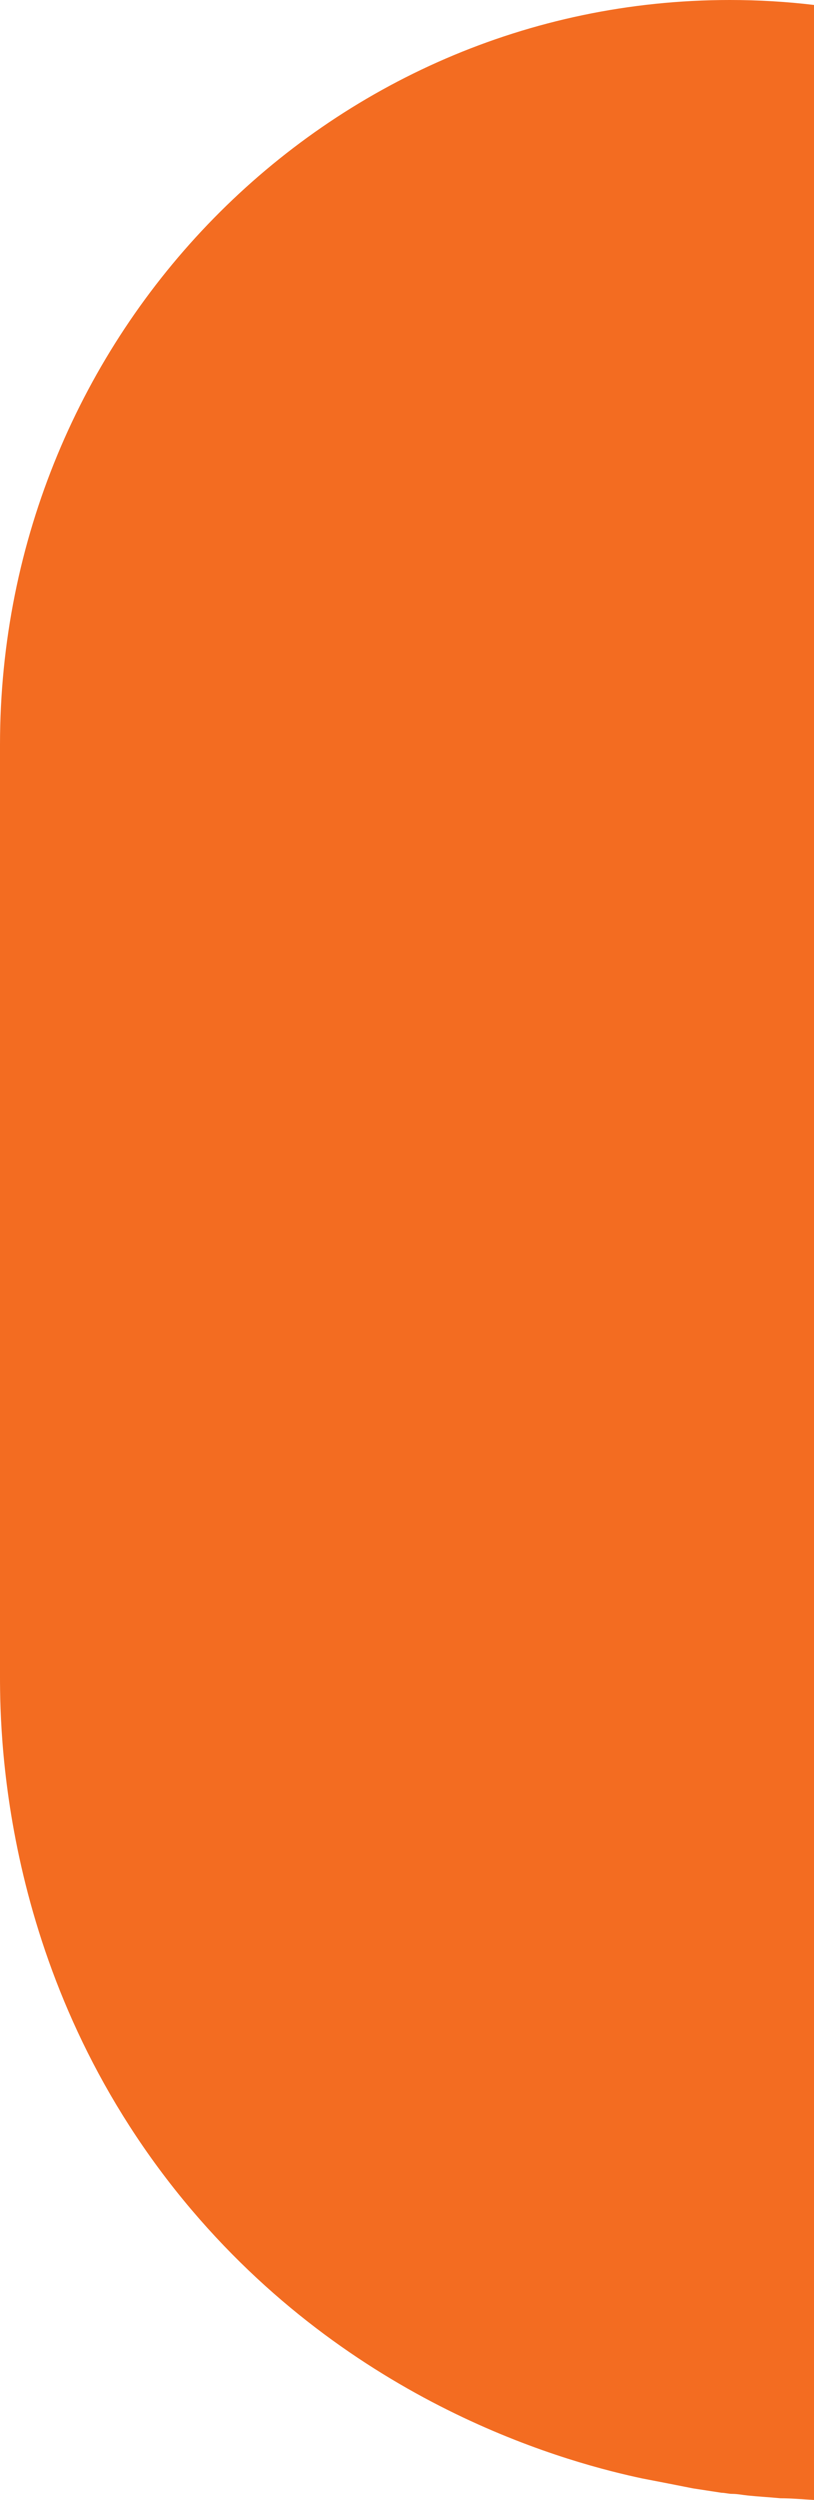 <?xml version="1.0" encoding="UTF-8"?> <svg xmlns="http://www.w3.org/2000/svg" id="Layer_2" data-name="Layer 2" viewBox="0 0 147.9 454.1" width="147.9" height="454.1"><defs><style> .cls-1 { fill: #f36c21; stroke-width: 0px; } </style></defs><g id="Layer_2-2" data-name="Layer 2"><g id="Layer_1-2" data-name="Layer 1-2"><path class="cls-1" d="M147.9.9c-5-.6-10.1-.9-15.3-.9C59.4,0,0,60.6,0,135.3v169.2c0,11.7.8,56.8,34.8,96.9,30.8,36.3,69.7,46.2,81.9,48.8,3.1.6,6.2,1.2,9.2,1.8l5.2.8c.6,0,1.3.2,1.9.2,1,0,1.9.2,2.9.3,1.9.2,3.9.3,5.9.5,2.1,0,4.1.2,6.1.3h0V.9Z"></path></g></g></svg> 